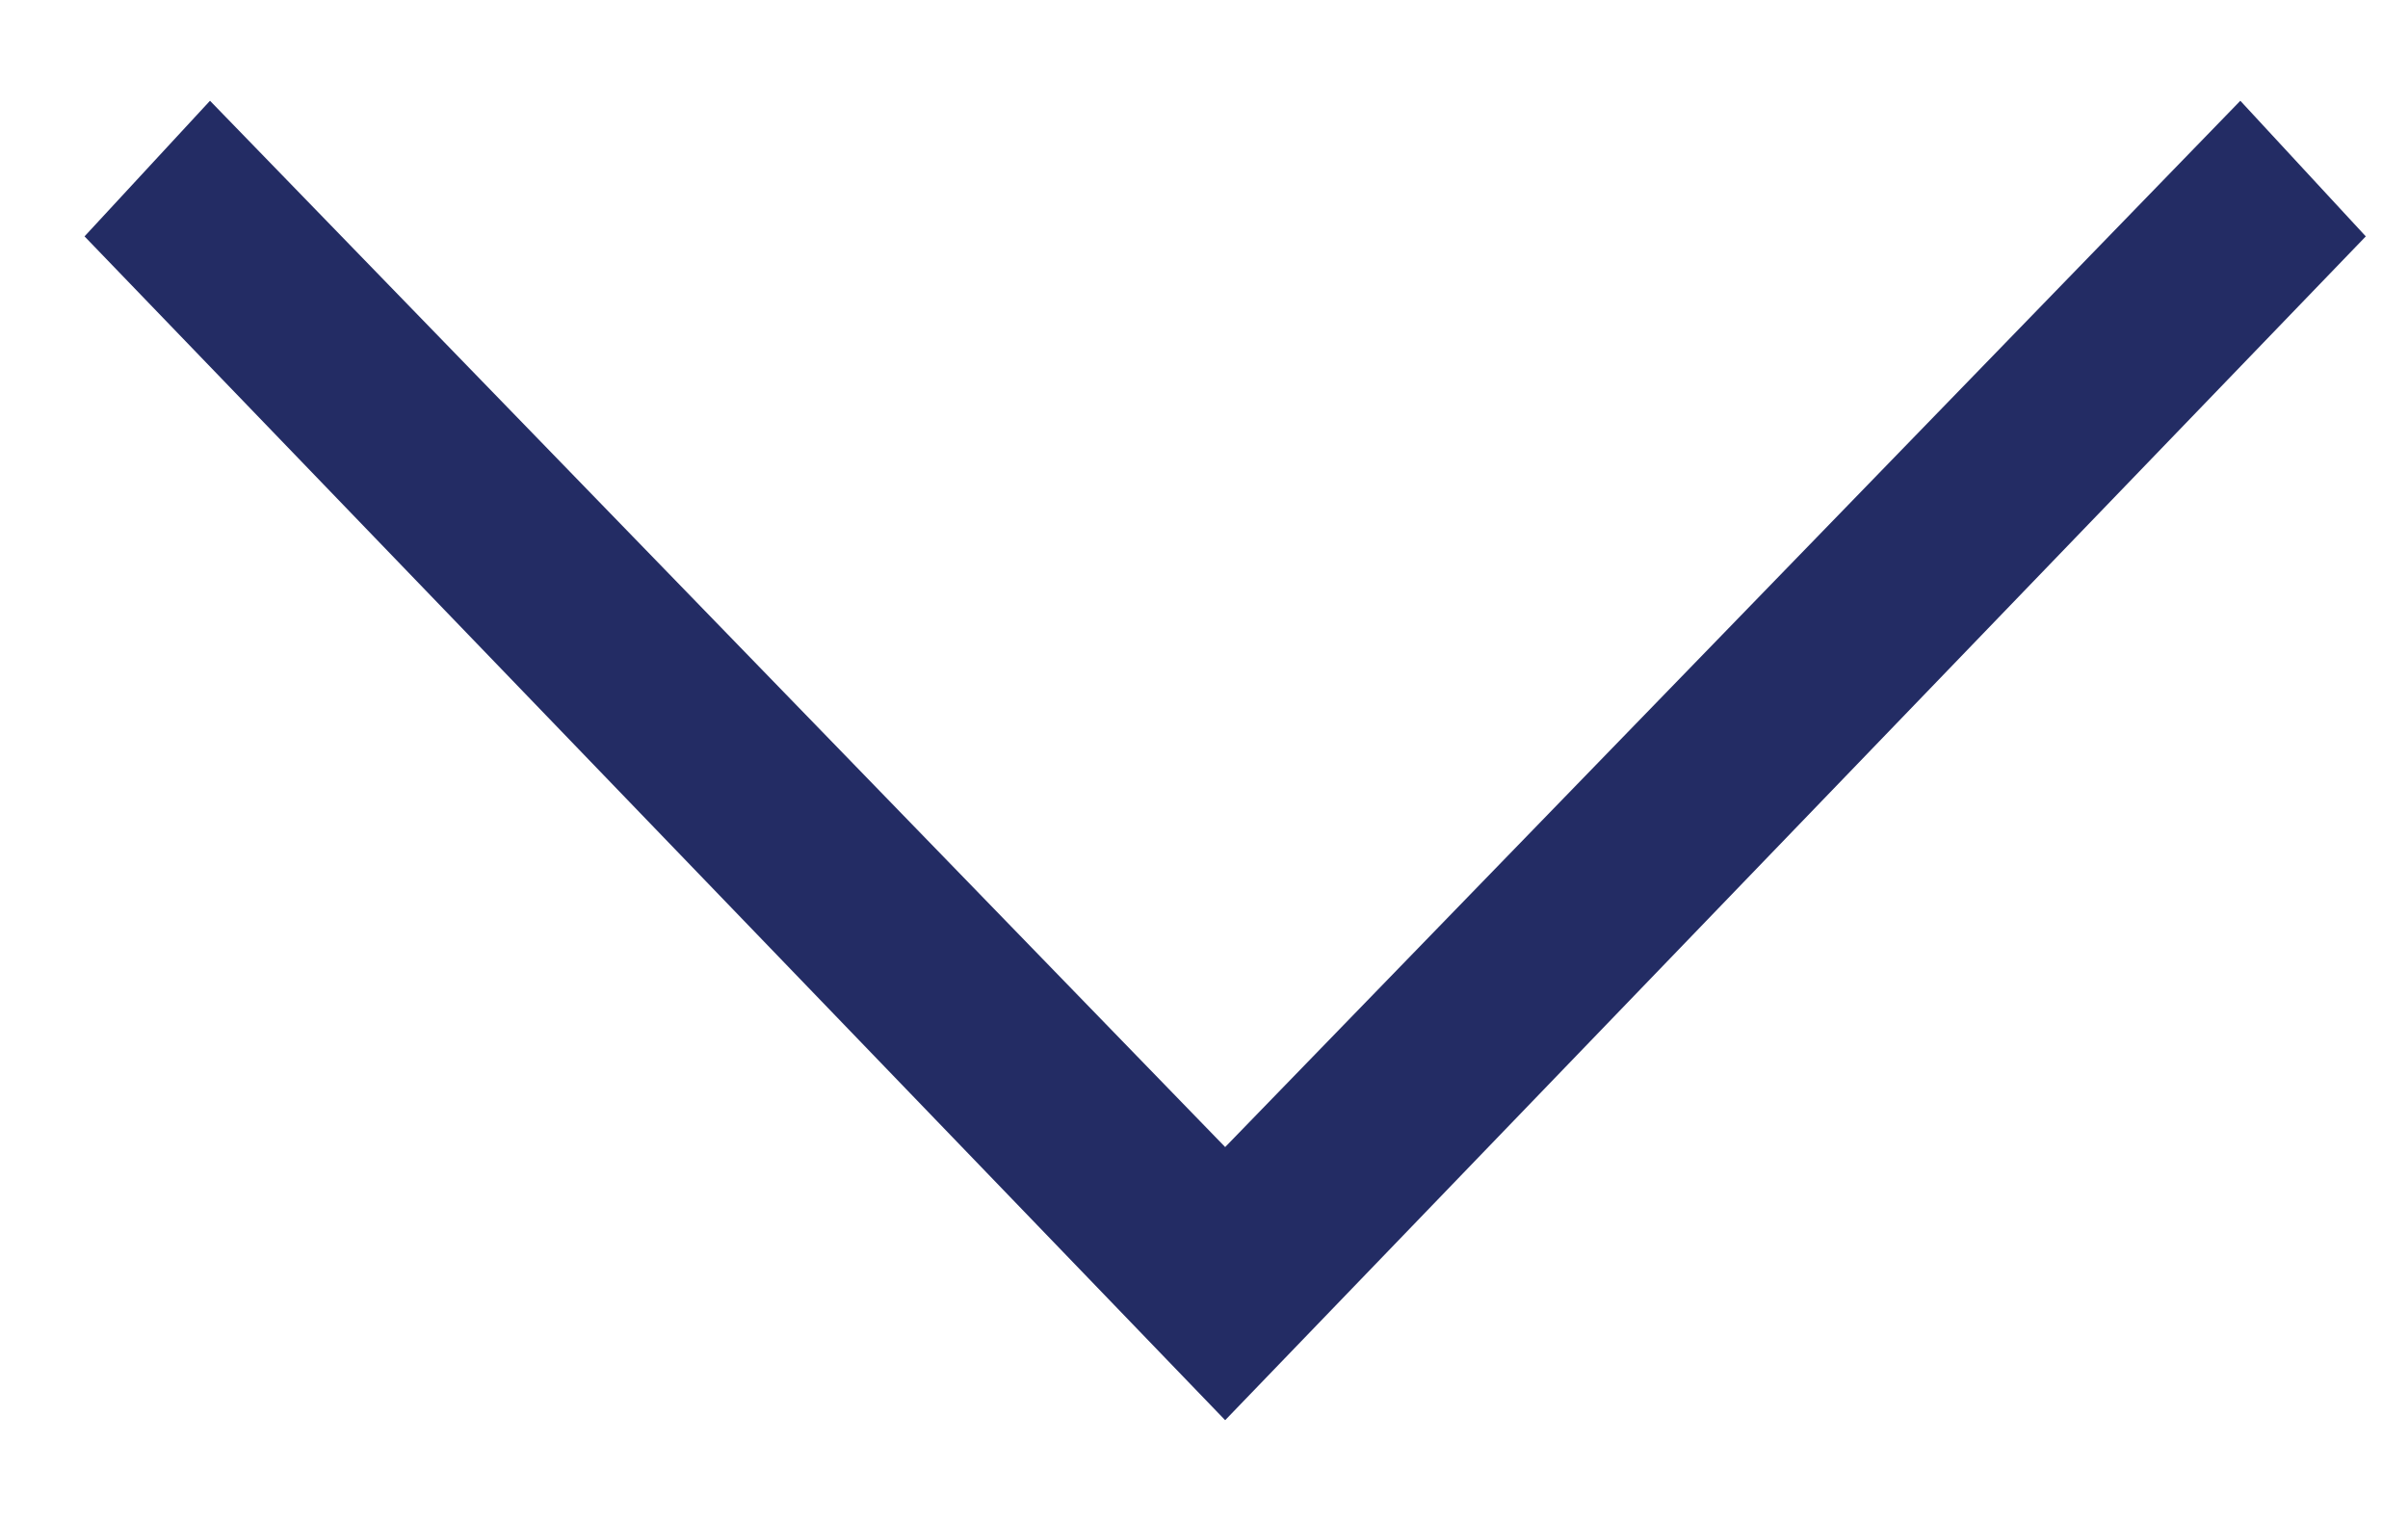 <svg width="19" height="12" viewBox="0 0 19 12" fill="none" xmlns="http://www.w3.org/2000/svg">
<path id="Vector" d="M17.677 0.795L9.667 9.05L1.657 0.795L0.667 1.865L9.667 11.205L18.667 1.865L17.677 0.795Z" fill="#232C64"/>
</svg>
